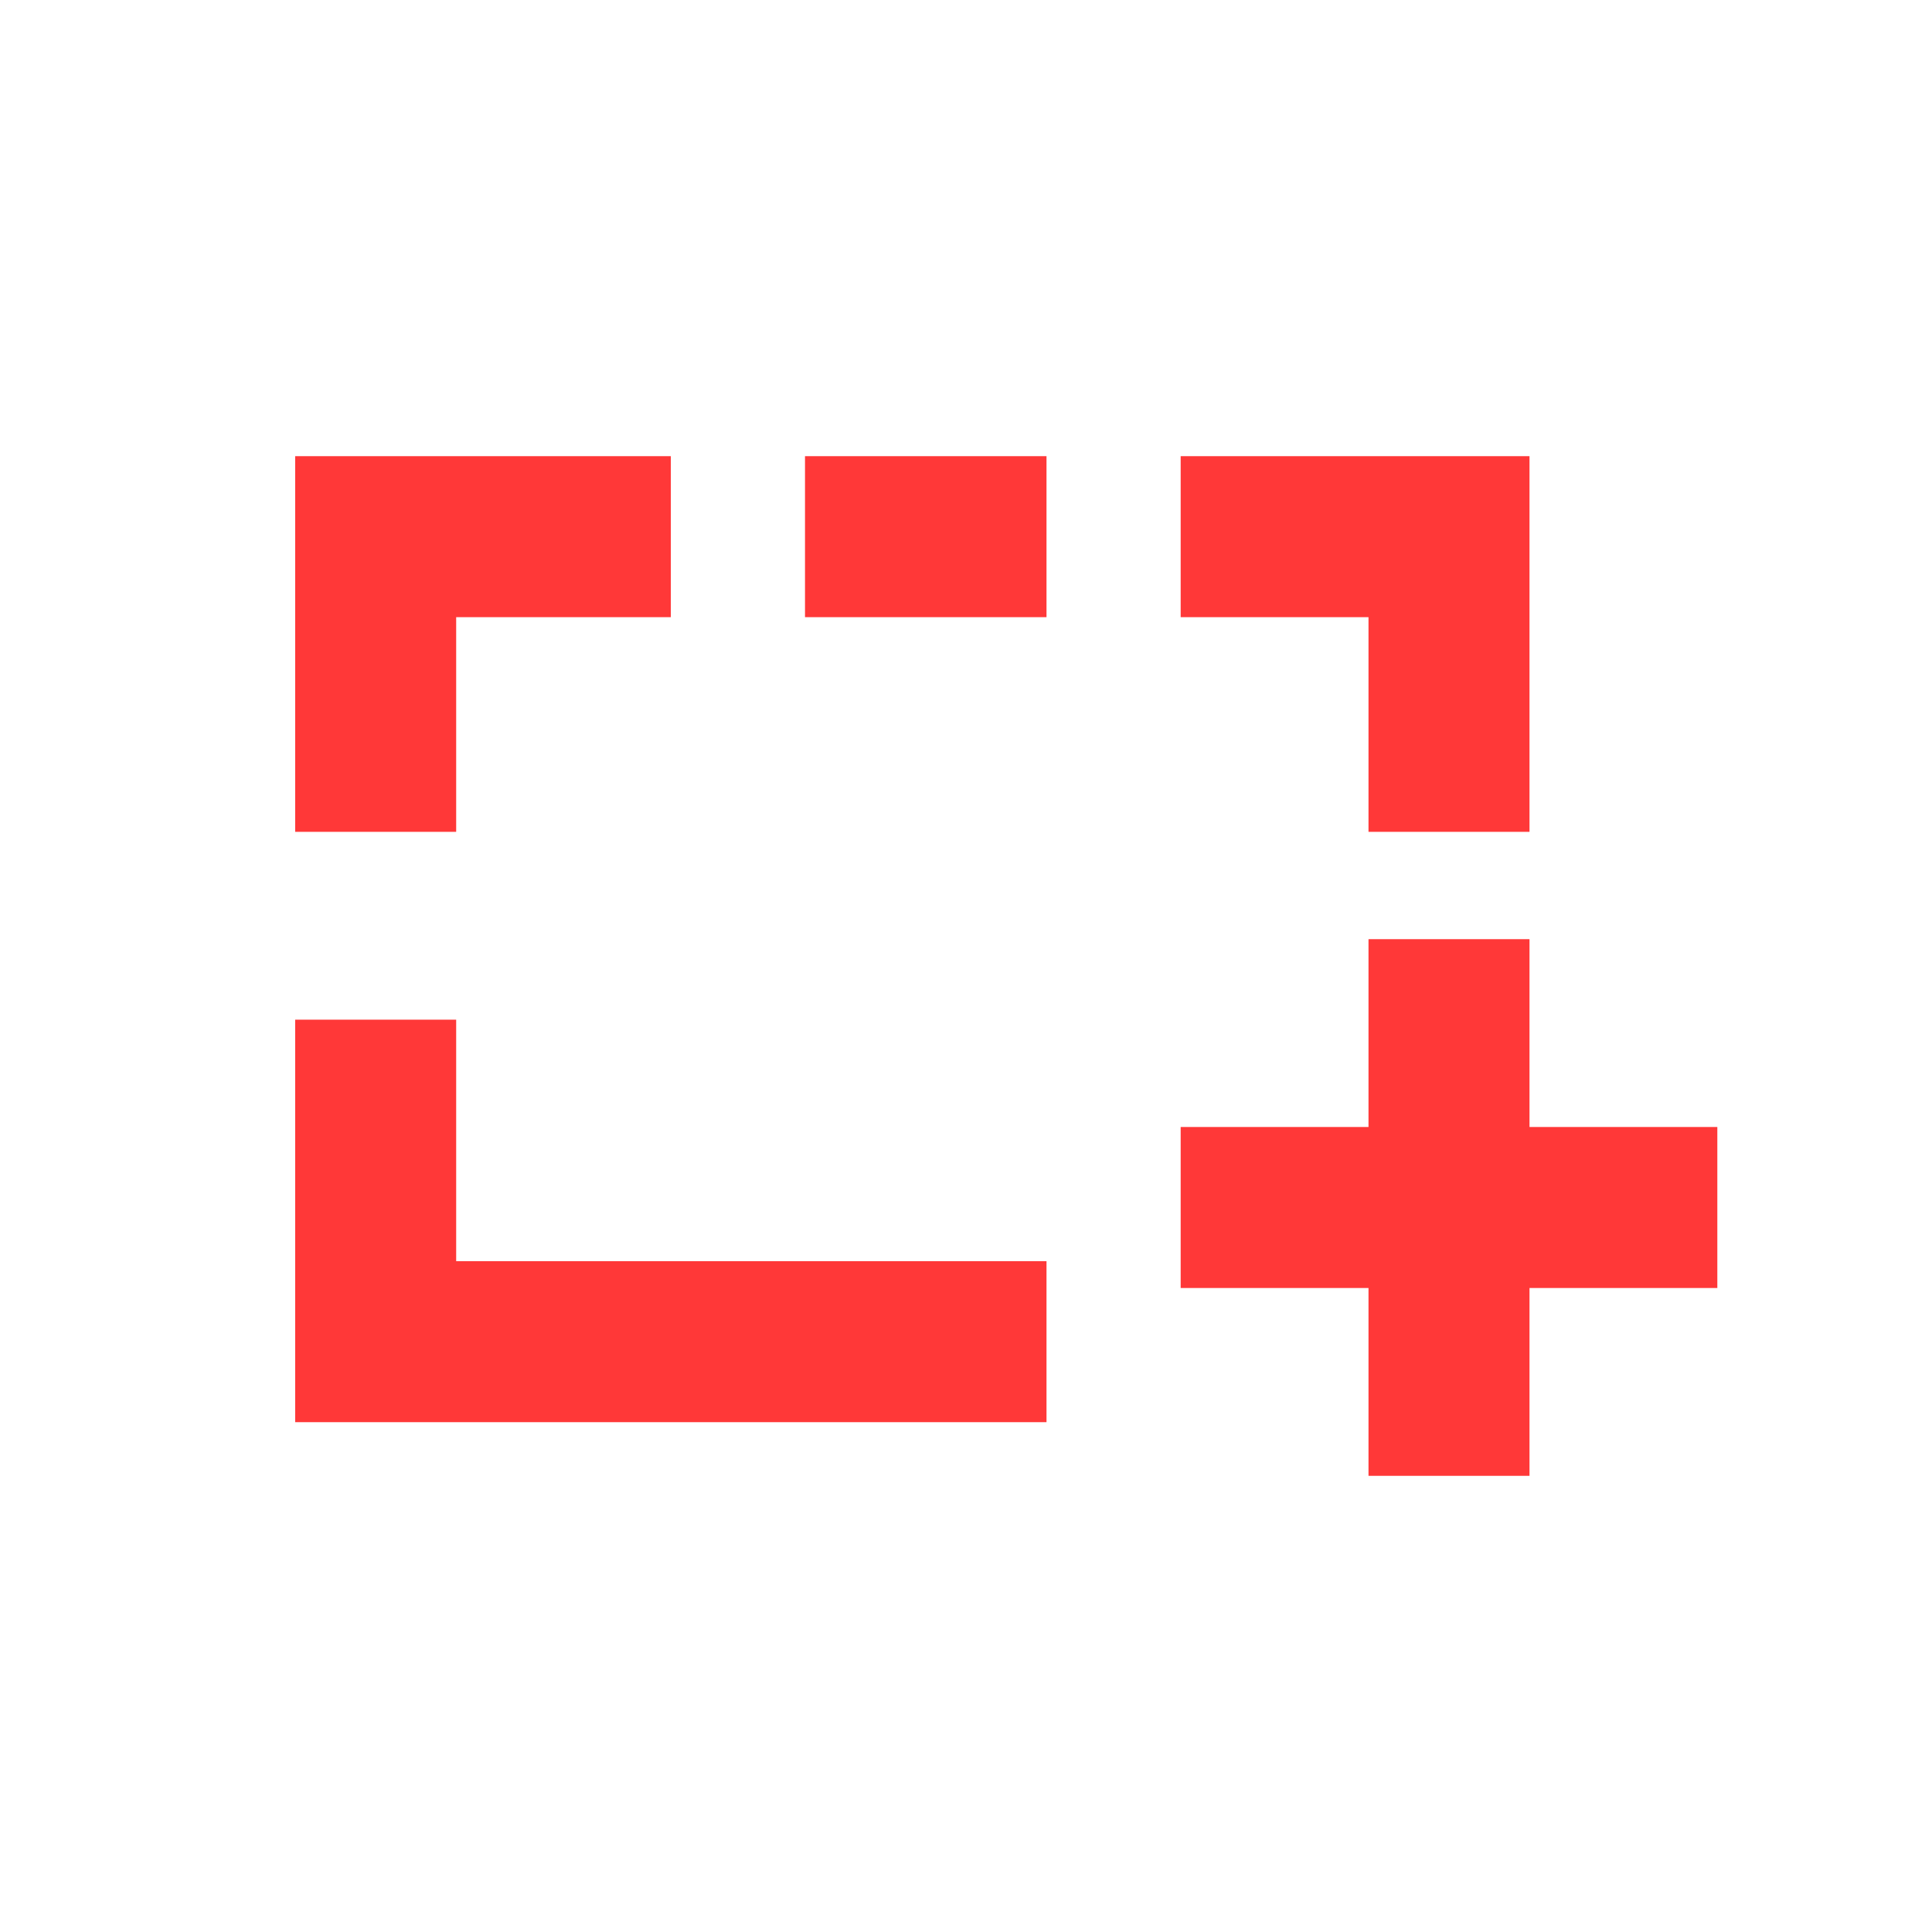 <svg height="72" viewBox="0 0 72 72" width="72" xmlns="http://www.w3.org/2000/svg"><path d="m57 48v7h-6v-7h-7v-6h7v-7h6v7h7v6zm-6-25h-7v-6h7 6v6 8h-6zm-34 30h-6v-6-9h6v9h7 15v6h-15zm13-36h9v6h-9zm-13 14h-6v-7-7h6 8v6h-8z" fill="#FF3838" fill-rule="evenodd"/></svg>